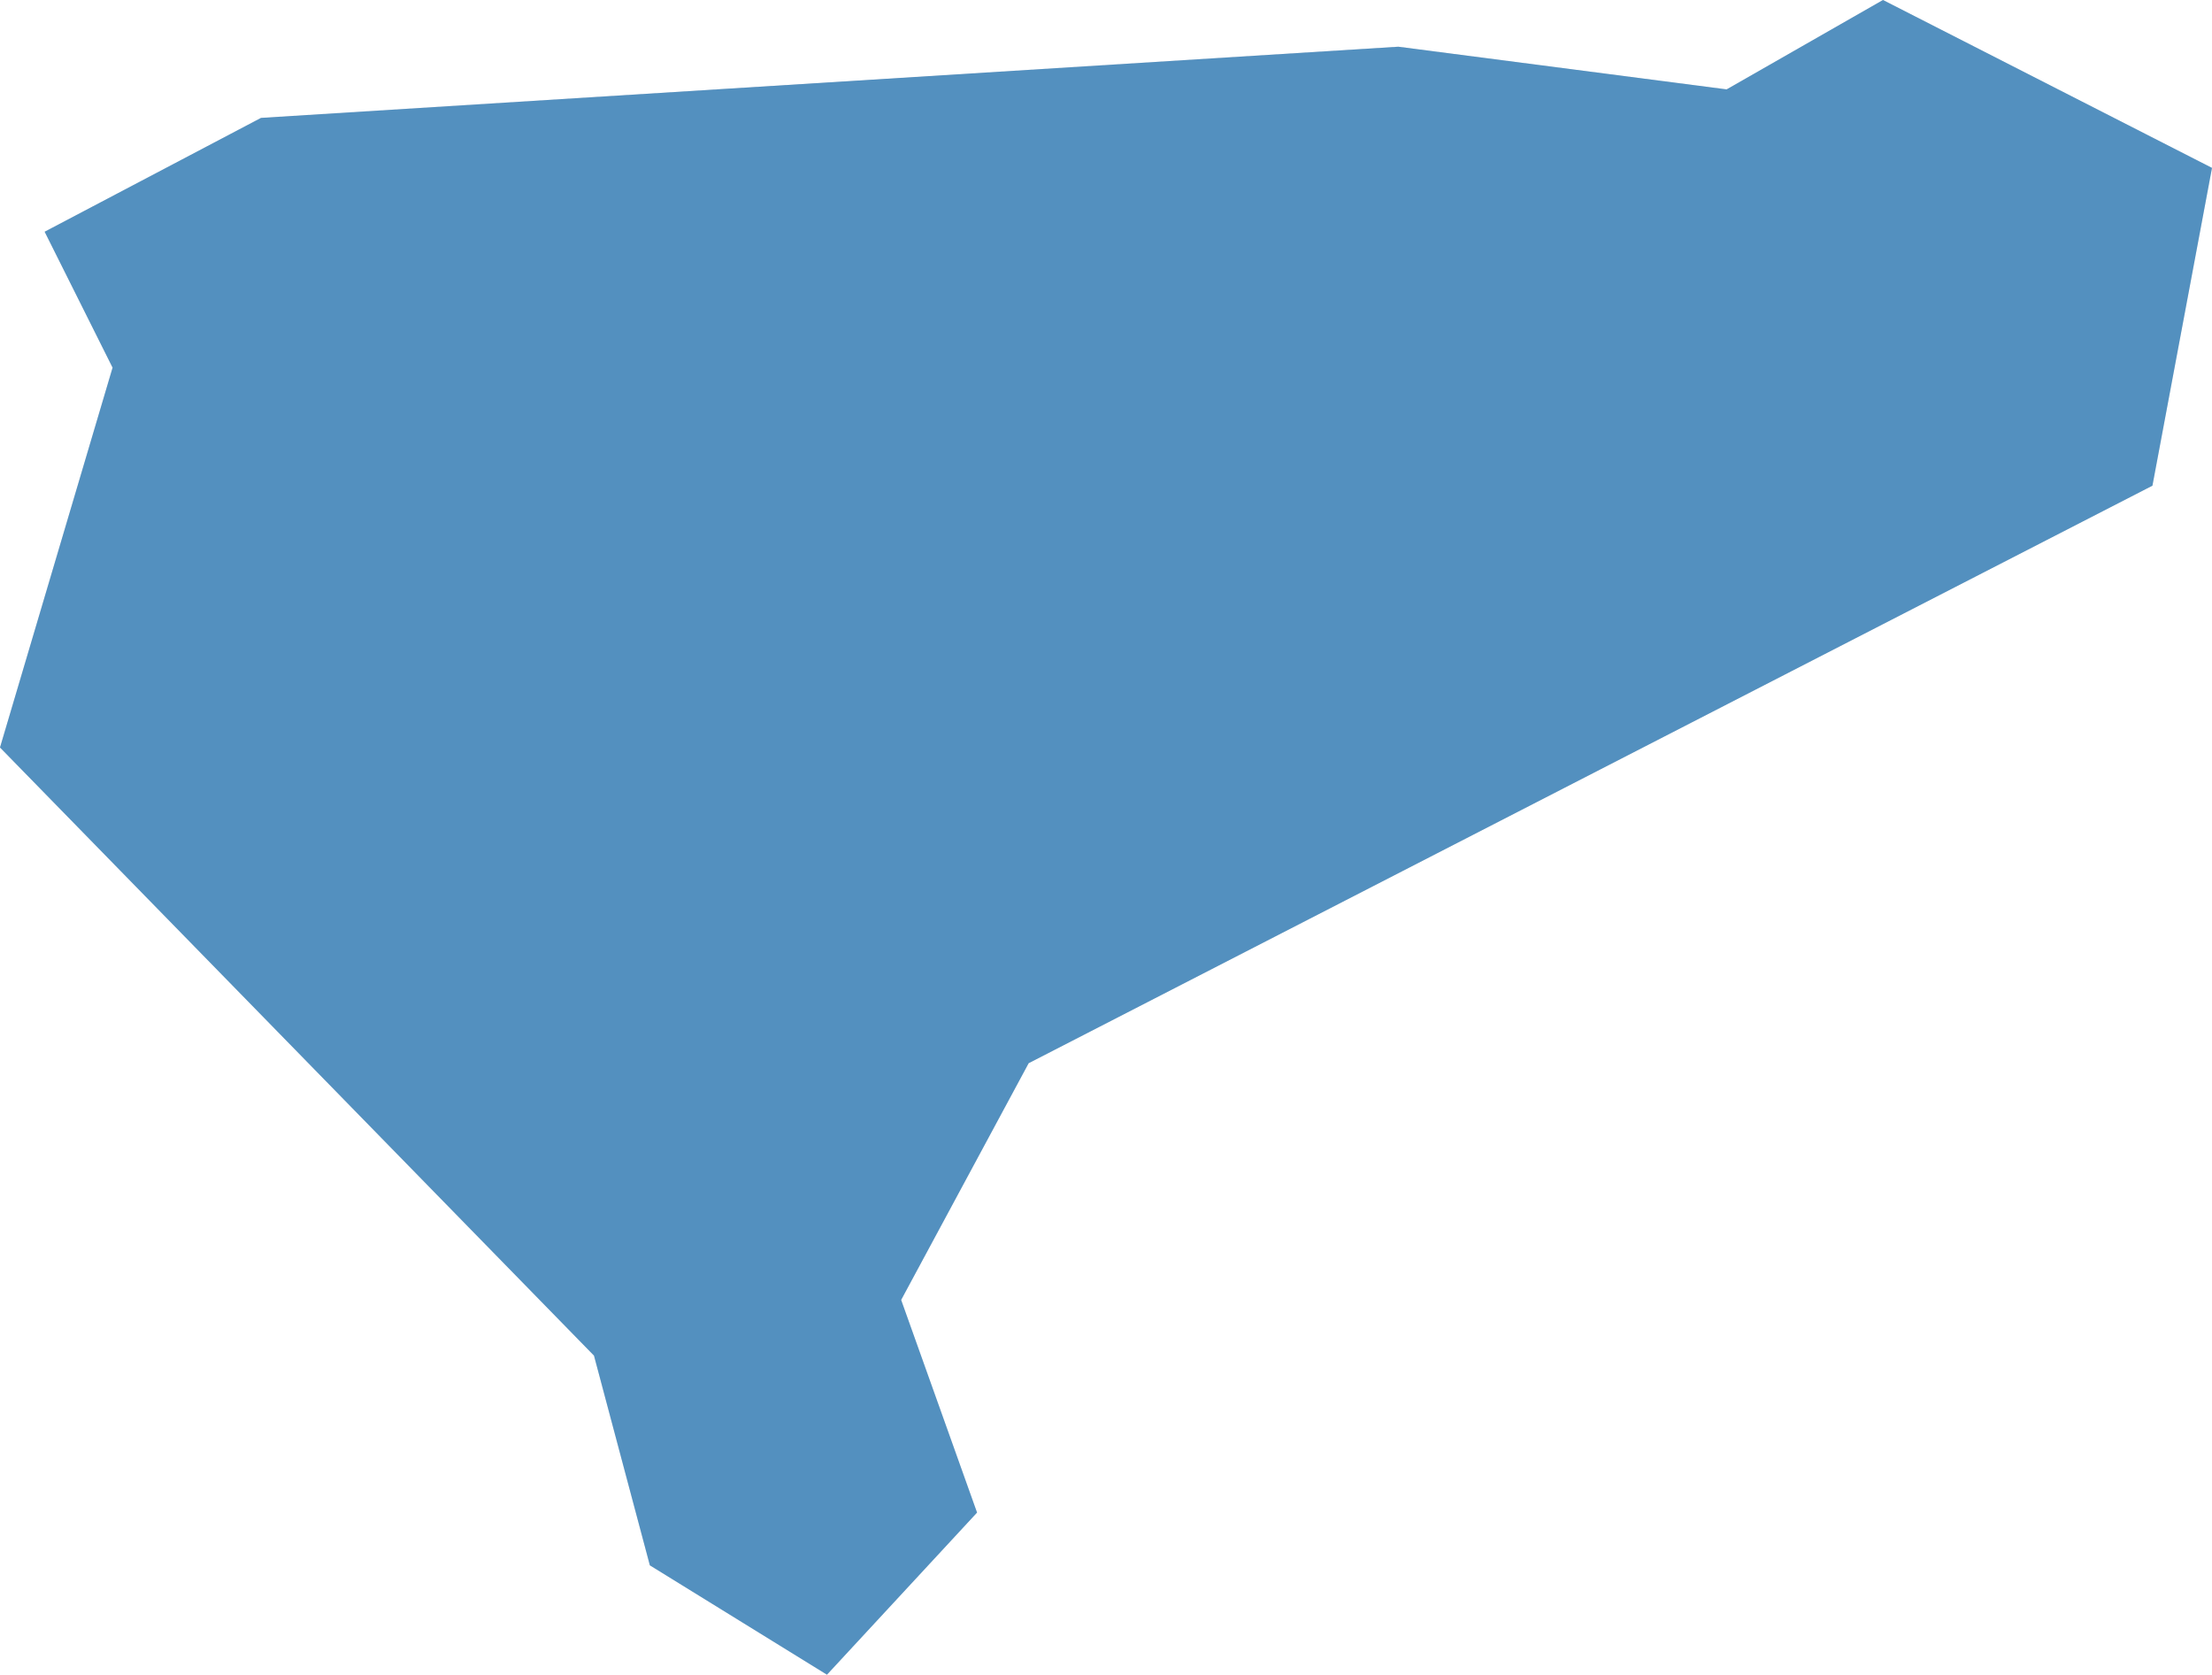 <?xml version="1.0" encoding="utf-8"?>
<!-- Generator: Adobe Illustrator 16.0.0, SVG Export Plug-In . SVG Version: 6.00 Build 0)  -->
<!DOCTYPE svg PUBLIC "-//W3C//DTD SVG 1.1//EN" "http://www.w3.org/Graphics/SVG/1.1/DTD/svg11.dtd">
<svg version="1.1" id="Layer_1" xmlns="http://www.w3.org/2000/svg" xmlns:xlink="http://www.w3.org/1999/xlink" x="0px" y="0px"
	 width="42.517px" height="32.188px" viewBox="0 0 42.517 32.188" enable-background="new 0 0 42.517 32.188" xml:space="preserve">
<polygon fill="#D0D2D3" points="33.188,1.718 26.877,0.898 5.017,2.266 0.858,4.454 2.164,7.066 0,14.367 11.417,26.055 
	12.491,30.086 15.895,32.188 18.78,29.072 17.321,24.985 19.772,20.435 41.372,9.335 42.517,3.227 36.193,0 "/>
<polygon opacity="0.6" fill="#0065B3" points="33.188,1.718 26.877,0.898 5.017,2.266 0.858,4.454 2.164,7.066 0,14.367 
	11.417,26.055 12.491,30.086 15.895,32.188 18.78,29.072 17.321,24.985 19.772,20.435 41.372,9.335 42.517,3.227 36.193,0 "/>
</svg>
